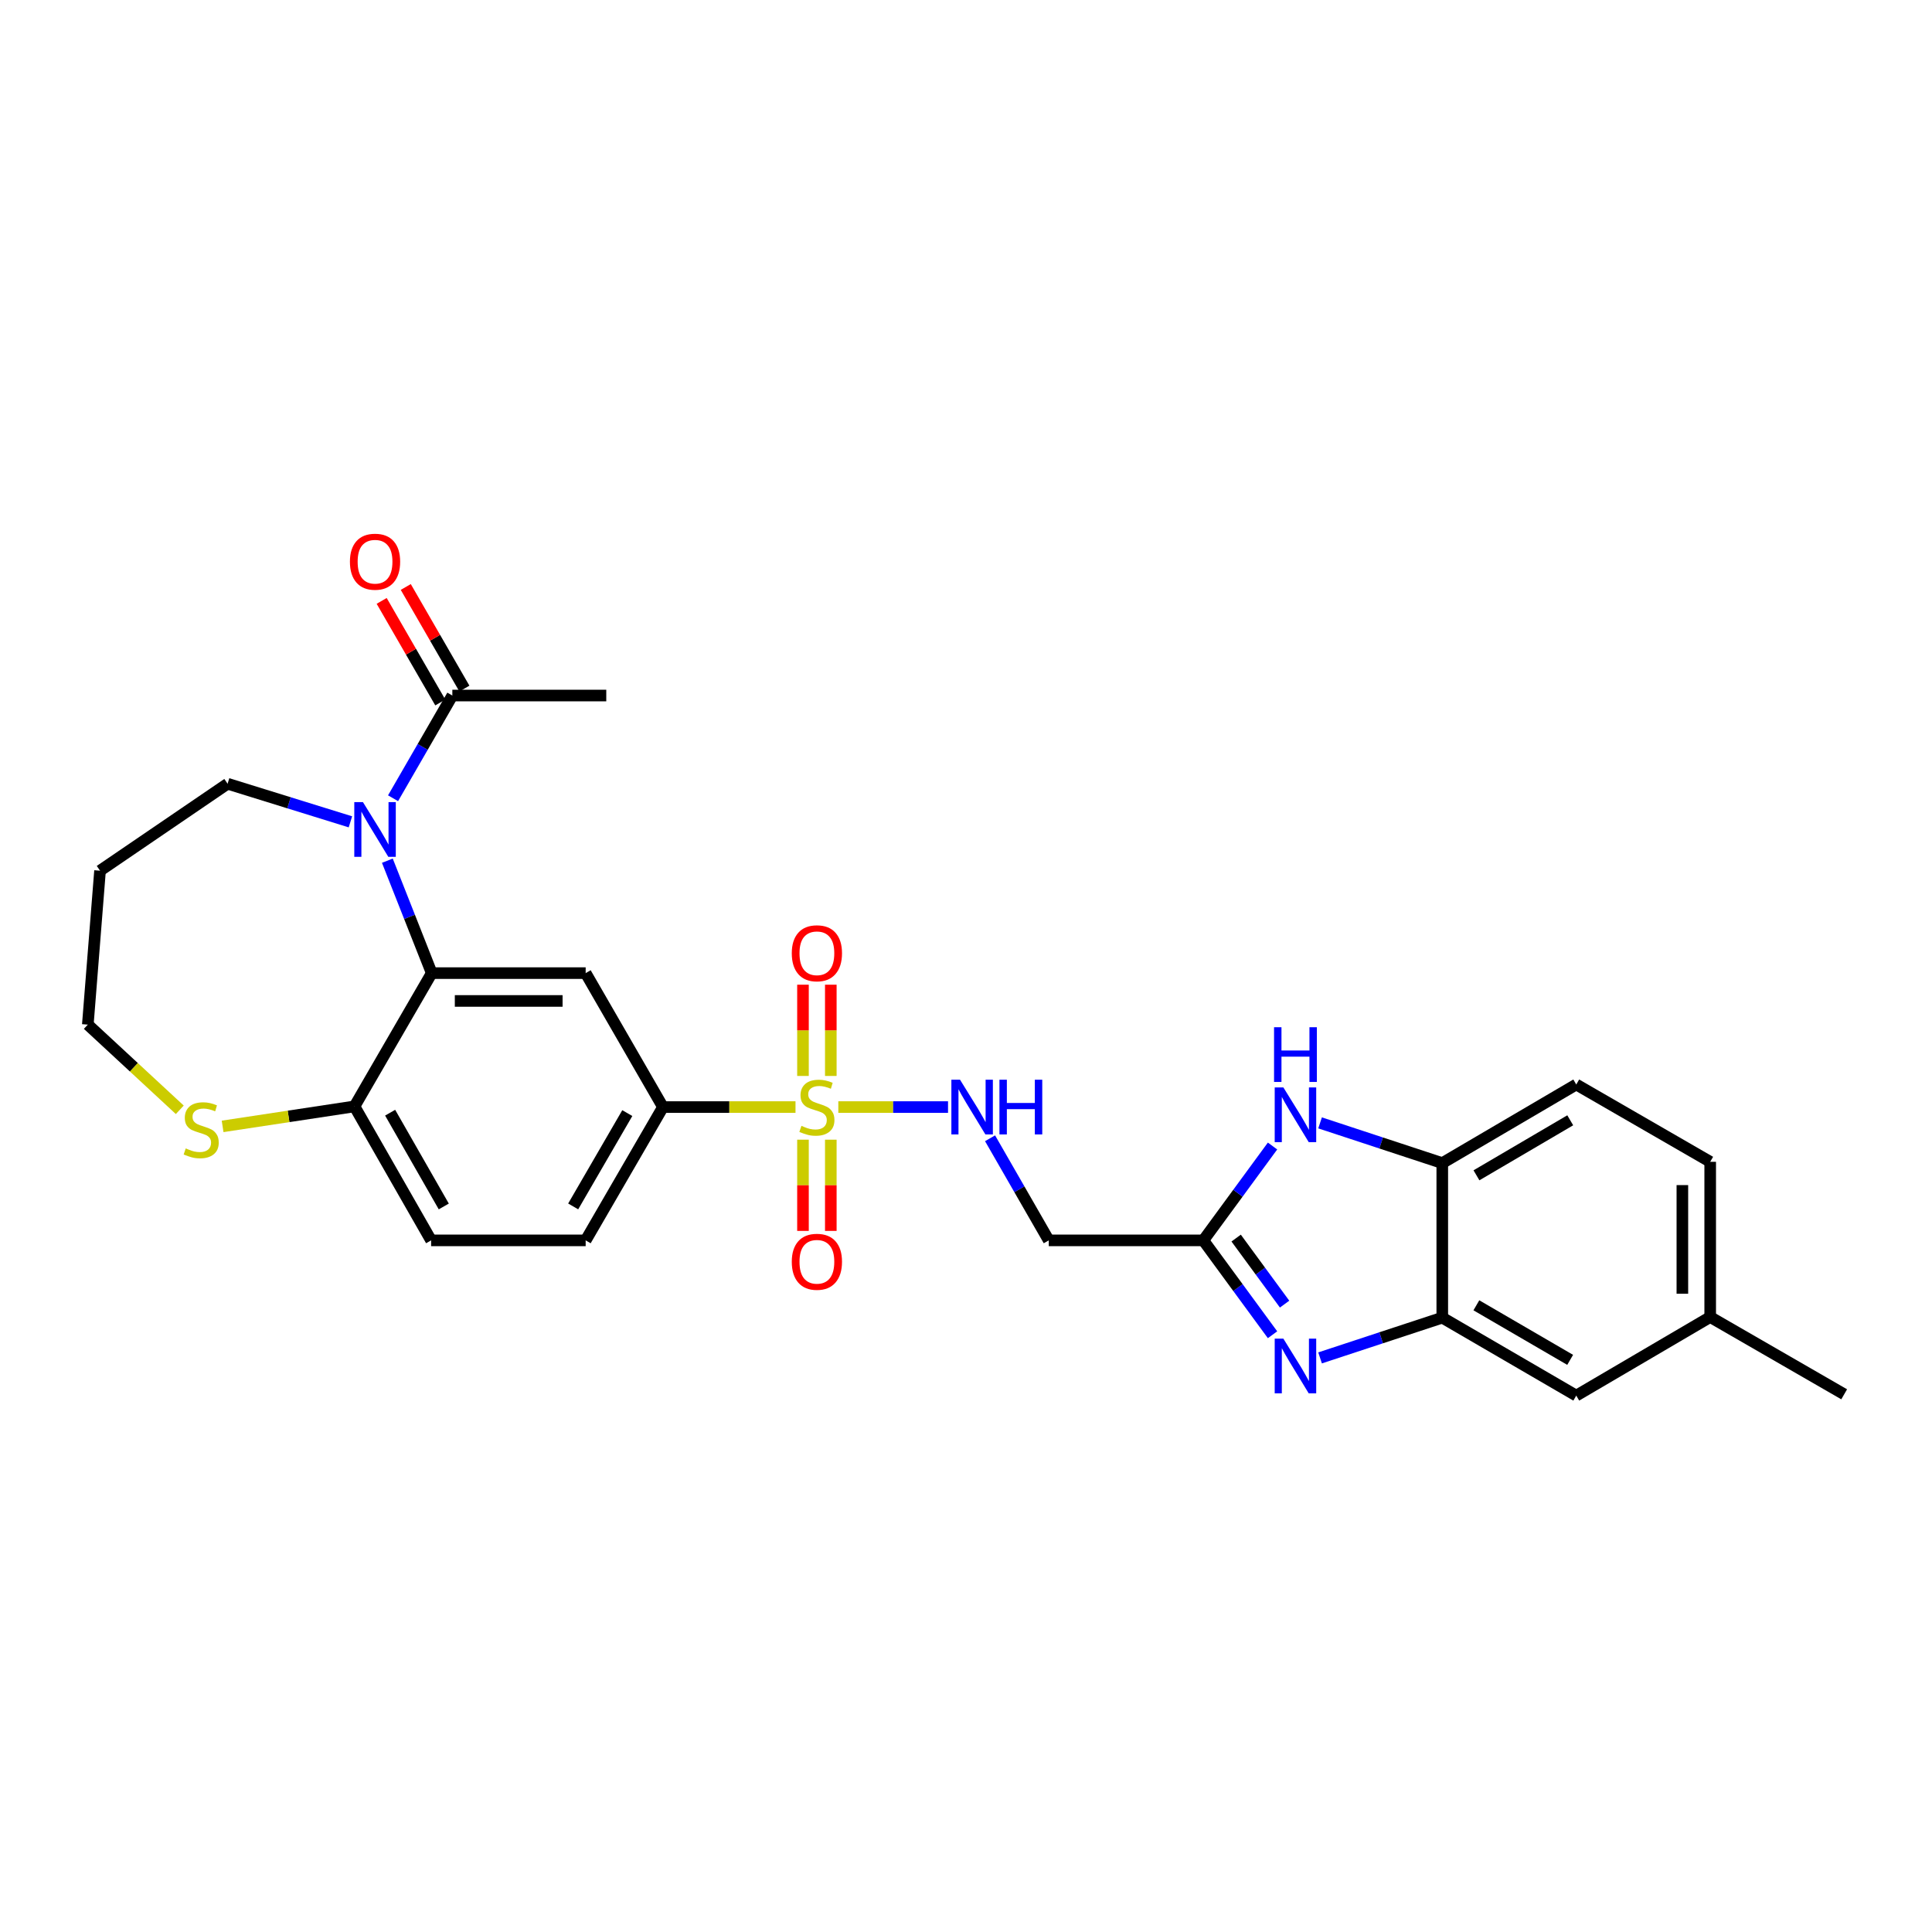 <?xml version='1.0' encoding='iso-8859-1'?>
<svg version='1.1' baseProfile='full'
              xmlns='http://www.w3.org/2000/svg'
                      xmlns:rdkit='http://www.rdkit.org/xml'
                      xmlns:xlink='http://www.w3.org/1999/xlink'
                  xml:space='preserve'
width='1000px' height='1000px' viewBox='0 0 1000 1000'>
<!-- END OF HEADER -->
<rect style='opacity:1.0;fill:#FFFFFF;stroke:none' width='1000' height='1000' x='0' y='0'> </rect>
<path class='bond-6' d='M 411.751,573.018 L 377.451,573.018' style='fill:none;fill-rule:evenodd;stroke:#CCCC00;stroke-width:6px;stroke-linecap:butt;stroke-linejoin:miter;stroke-opacity:1' />
<path class='bond-6' d='M 377.451,573.018 L 343.15,573.018' style='fill:none;fill-rule:evenodd;stroke:#000000;stroke-width:6px;stroke-linecap:butt;stroke-linejoin:miter;stroke-opacity:1' />
<path class='bond-8' d='M 433.912,573.018 L 462.305,573.018' style='fill:none;fill-rule:evenodd;stroke:#CCCC00;stroke-width:6px;stroke-linecap:butt;stroke-linejoin:miter;stroke-opacity:1' />
<path class='bond-8' d='M 462.305,573.018 L 490.698,573.018' style='fill:none;fill-rule:evenodd;stroke:#0000FF;stroke-width:6px;stroke-linecap:butt;stroke-linejoin:miter;stroke-opacity:1' />
<path class='bond-13' d='M 430.026,556.906 L 430.026,533.292' style='fill:none;fill-rule:evenodd;stroke:#CCCC00;stroke-width:6px;stroke-linecap:butt;stroke-linejoin:miter;stroke-opacity:1' />
<path class='bond-13' d='M 430.026,533.292 L 430.026,509.678' style='fill:none;fill-rule:evenodd;stroke:#FF0000;stroke-width:6px;stroke-linecap:butt;stroke-linejoin:miter;stroke-opacity:1' />
<path class='bond-13' d='M 415.621,556.906 L 415.621,533.292' style='fill:none;fill-rule:evenodd;stroke:#CCCC00;stroke-width:6px;stroke-linecap:butt;stroke-linejoin:miter;stroke-opacity:1' />
<path class='bond-13' d='M 415.621,533.292 L 415.621,509.678' style='fill:none;fill-rule:evenodd;stroke:#FF0000;stroke-width:6px;stroke-linecap:butt;stroke-linejoin:miter;stroke-opacity:1' />
<path class='bond-14' d='M 415.621,589.898 L 415.621,613.506' style='fill:none;fill-rule:evenodd;stroke:#CCCC00;stroke-width:6px;stroke-linecap:butt;stroke-linejoin:miter;stroke-opacity:1' />
<path class='bond-14' d='M 415.621,613.506 L 415.621,637.114' style='fill:none;fill-rule:evenodd;stroke:#FF0000;stroke-width:6px;stroke-linecap:butt;stroke-linejoin:miter;stroke-opacity:1' />
<path class='bond-14' d='M 430.026,589.898 L 430.026,613.506' style='fill:none;fill-rule:evenodd;stroke:#CCCC00;stroke-width:6px;stroke-linecap:butt;stroke-linejoin:miter;stroke-opacity:1' />
<path class='bond-14' d='M 430.026,613.506 L 430.026,637.114' style='fill:none;fill-rule:evenodd;stroke:#FF0000;stroke-width:6px;stroke-linecap:butt;stroke-linejoin:miter;stroke-opacity:1' />
<path class='bond-0' d='M 200.496,445.491 L 211.98,474.587' style='fill:none;fill-rule:evenodd;stroke:#0000FF;stroke-width:6px;stroke-linecap:butt;stroke-linejoin:miter;stroke-opacity:1' />
<path class='bond-0' d='M 211.98,474.587 L 223.464,503.684' style='fill:none;fill-rule:evenodd;stroke:#000000;stroke-width:6px;stroke-linecap:butt;stroke-linejoin:miter;stroke-opacity:1' />
<path class='bond-9' d='M 203.446,413.171 L 218.788,386.589' style='fill:none;fill-rule:evenodd;stroke:#0000FF;stroke-width:6px;stroke-linecap:butt;stroke-linejoin:miter;stroke-opacity:1' />
<path class='bond-9' d='M 218.788,386.589 L 234.131,360.006' style='fill:none;fill-rule:evenodd;stroke:#000000;stroke-width:6px;stroke-linecap:butt;stroke-linejoin:miter;stroke-opacity:1' />
<path class='bond-21' d='M 181.38,425.382 L 149.589,415.521' style='fill:none;fill-rule:evenodd;stroke:#0000FF;stroke-width:6px;stroke-linecap:butt;stroke-linejoin:miter;stroke-opacity:1' />
<path class='bond-21' d='M 149.589,415.521 L 117.798,405.661' style='fill:none;fill-rule:evenodd;stroke:#000000;stroke-width:6px;stroke-linecap:butt;stroke-linejoin:miter;stroke-opacity:1' />
<path class='bond-1' d='M 223.464,503.684 L 303.137,503.684' style='fill:none;fill-rule:evenodd;stroke:#000000;stroke-width:6px;stroke-linecap:butt;stroke-linejoin:miter;stroke-opacity:1' />
<path class='bond-1' d='M 235.415,518.089 L 291.186,518.089' style='fill:none;fill-rule:evenodd;stroke:#000000;stroke-width:6px;stroke-linecap:butt;stroke-linejoin:miter;stroke-opacity:1' />
<path class='bond-28' d='M 223.464,503.684 L 183.483,572.674' style='fill:none;fill-rule:evenodd;stroke:#000000;stroke-width:6px;stroke-linecap:butt;stroke-linejoin:miter;stroke-opacity:1' />
<path class='bond-2' d='M 658.663,690.861 L 640.751,666.439' style='fill:none;fill-rule:evenodd;stroke:#0000FF;stroke-width:6px;stroke-linecap:butt;stroke-linejoin:miter;stroke-opacity:1' />
<path class='bond-2' d='M 640.751,666.439 L 622.839,642.016' style='fill:none;fill-rule:evenodd;stroke:#000000;stroke-width:6px;stroke-linecap:butt;stroke-linejoin:miter;stroke-opacity:1' />
<path class='bond-2' d='M 664.905,675.016 L 652.367,657.92' style='fill:none;fill-rule:evenodd;stroke:#0000FF;stroke-width:6px;stroke-linecap:butt;stroke-linejoin:miter;stroke-opacity:1' />
<path class='bond-2' d='M 652.367,657.92 L 639.828,640.824' style='fill:none;fill-rule:evenodd;stroke:#000000;stroke-width:6px;stroke-linecap:butt;stroke-linejoin:miter;stroke-opacity:1' />
<path class='bond-7' d='M 683.267,702.843 L 714.893,692.432' style='fill:none;fill-rule:evenodd;stroke:#0000FF;stroke-width:6px;stroke-linecap:butt;stroke-linejoin:miter;stroke-opacity:1' />
<path class='bond-7' d='M 714.893,692.432 L 746.519,682.021' style='fill:none;fill-rule:evenodd;stroke:#000000;stroke-width:6px;stroke-linecap:butt;stroke-linejoin:miter;stroke-opacity:1' />
<path class='bond-3' d='M 622.839,642.016 L 542.838,642.016' style='fill:none;fill-rule:evenodd;stroke:#000000;stroke-width:6px;stroke-linecap:butt;stroke-linejoin:miter;stroke-opacity:1' />
<path class='bond-5' d='M 622.839,642.016 L 640.75,617.598' style='fill:none;fill-rule:evenodd;stroke:#000000;stroke-width:6px;stroke-linecap:butt;stroke-linejoin:miter;stroke-opacity:1' />
<path class='bond-5' d='M 640.75,617.598 L 658.662,593.179' style='fill:none;fill-rule:evenodd;stroke:#0000FF;stroke-width:6px;stroke-linecap:butt;stroke-linejoin:miter;stroke-opacity:1' />
<path class='bond-4' d='M 303.137,503.684 L 343.15,573.018' style='fill:none;fill-rule:evenodd;stroke:#000000;stroke-width:6px;stroke-linecap:butt;stroke-linejoin:miter;stroke-opacity:1' />
<path class='bond-10' d='M 683.267,581.198 L 714.893,591.609' style='fill:none;fill-rule:evenodd;stroke:#0000FF;stroke-width:6px;stroke-linecap:butt;stroke-linejoin:miter;stroke-opacity:1' />
<path class='bond-10' d='M 714.893,591.609 L 746.519,602.02' style='fill:none;fill-rule:evenodd;stroke:#000000;stroke-width:6px;stroke-linecap:butt;stroke-linejoin:miter;stroke-opacity:1' />
<path class='bond-18' d='M 343.15,573.018 L 303.137,642.016' style='fill:none;fill-rule:evenodd;stroke:#000000;stroke-width:6px;stroke-linecap:butt;stroke-linejoin:miter;stroke-opacity:1' />
<path class='bond-18' d='M 324.687,576.142 L 296.678,624.441' style='fill:none;fill-rule:evenodd;stroke:#000000;stroke-width:6px;stroke-linecap:butt;stroke-linejoin:miter;stroke-opacity:1' />
<path class='bond-16' d='M 746.519,682.021 L 815.869,722.362' style='fill:none;fill-rule:evenodd;stroke:#000000;stroke-width:6px;stroke-linecap:butt;stroke-linejoin:miter;stroke-opacity:1' />
<path class='bond-16' d='M 764.164,675.621 L 812.709,703.86' style='fill:none;fill-rule:evenodd;stroke:#000000;stroke-width:6px;stroke-linecap:butt;stroke-linejoin:miter;stroke-opacity:1' />
<path class='bond-29' d='M 746.519,682.021 L 746.519,602.02' style='fill:none;fill-rule:evenodd;stroke:#000000;stroke-width:6px;stroke-linecap:butt;stroke-linejoin:miter;stroke-opacity:1' />
<path class='bond-11' d='M 512.454,589.168 L 527.646,615.592' style='fill:none;fill-rule:evenodd;stroke:#0000FF;stroke-width:6px;stroke-linecap:butt;stroke-linejoin:miter;stroke-opacity:1' />
<path class='bond-11' d='M 527.646,615.592 L 542.838,642.016' style='fill:none;fill-rule:evenodd;stroke:#000000;stroke-width:6px;stroke-linecap:butt;stroke-linejoin:miter;stroke-opacity:1' />
<path class='bond-17' d='M 240.369,356.407 L 225.198,330.113' style='fill:none;fill-rule:evenodd;stroke:#000000;stroke-width:6px;stroke-linecap:butt;stroke-linejoin:miter;stroke-opacity:1' />
<path class='bond-17' d='M 225.198,330.113 L 210.027,303.818' style='fill:none;fill-rule:evenodd;stroke:#FF0000;stroke-width:6px;stroke-linecap:butt;stroke-linejoin:miter;stroke-opacity:1' />
<path class='bond-17' d='M 227.893,363.606 L 212.722,337.311' style='fill:none;fill-rule:evenodd;stroke:#000000;stroke-width:6px;stroke-linecap:butt;stroke-linejoin:miter;stroke-opacity:1' />
<path class='bond-17' d='M 212.722,337.311 L 197.551,311.017' style='fill:none;fill-rule:evenodd;stroke:#FF0000;stroke-width:6px;stroke-linecap:butt;stroke-linejoin:miter;stroke-opacity:1' />
<path class='bond-26' d='M 234.131,360.006 L 313.804,360.006' style='fill:none;fill-rule:evenodd;stroke:#000000;stroke-width:6px;stroke-linecap:butt;stroke-linejoin:miter;stroke-opacity:1' />
<path class='bond-19' d='M 746.519,602.02 L 815.869,561.335' style='fill:none;fill-rule:evenodd;stroke:#000000;stroke-width:6px;stroke-linecap:butt;stroke-linejoin:miter;stroke-opacity:1' />
<path class='bond-19' d='M 764.21,608.341 L 812.755,579.862' style='fill:none;fill-rule:evenodd;stroke:#000000;stroke-width:6px;stroke-linecap:butt;stroke-linejoin:miter;stroke-opacity:1' />
<path class='bond-12' d='M 183.483,572.674 L 223.143,642.016' style='fill:none;fill-rule:evenodd;stroke:#000000;stroke-width:6px;stroke-linecap:butt;stroke-linejoin:miter;stroke-opacity:1' />
<path class='bond-12' d='M 201.936,575.924 L 229.698,624.463' style='fill:none;fill-rule:evenodd;stroke:#000000;stroke-width:6px;stroke-linecap:butt;stroke-linejoin:miter;stroke-opacity:1' />
<path class='bond-15' d='M 183.483,572.674 L 149.353,577.844' style='fill:none;fill-rule:evenodd;stroke:#000000;stroke-width:6px;stroke-linecap:butt;stroke-linejoin:miter;stroke-opacity:1' />
<path class='bond-15' d='M 149.353,577.844 L 115.224,583.015' style='fill:none;fill-rule:evenodd;stroke:#CCCC00;stroke-width:6px;stroke-linecap:butt;stroke-linejoin:miter;stroke-opacity:1' />
<path class='bond-25' d='M 93.058,574.432 L 69.256,552.386' style='fill:none;fill-rule:evenodd;stroke:#CCCC00;stroke-width:6px;stroke-linecap:butt;stroke-linejoin:miter;stroke-opacity:1' />
<path class='bond-25' d='M 69.256,552.386 L 45.455,530.341' style='fill:none;fill-rule:evenodd;stroke:#000000;stroke-width:6px;stroke-linecap:butt;stroke-linejoin:miter;stroke-opacity:1' />
<path class='bond-22' d='M 815.869,722.362 L 885.195,681.693' style='fill:none;fill-rule:evenodd;stroke:#000000;stroke-width:6px;stroke-linecap:butt;stroke-linejoin:miter;stroke-opacity:1' />
<path class='bond-20' d='M 303.137,642.016 L 223.143,642.016' style='fill:none;fill-rule:evenodd;stroke:#000000;stroke-width:6px;stroke-linecap:butt;stroke-linejoin:miter;stroke-opacity:1' />
<path class='bond-23' d='M 815.869,561.335 L 885.195,601.355' style='fill:none;fill-rule:evenodd;stroke:#000000;stroke-width:6px;stroke-linecap:butt;stroke-linejoin:miter;stroke-opacity:1' />
<path class='bond-24' d='M 117.798,405.661 L 51.777,450.667' style='fill:none;fill-rule:evenodd;stroke:#000000;stroke-width:6px;stroke-linecap:butt;stroke-linejoin:miter;stroke-opacity:1' />
<path class='bond-27' d='M 885.195,681.693 L 954.545,721.69' style='fill:none;fill-rule:evenodd;stroke:#000000;stroke-width:6px;stroke-linecap:butt;stroke-linejoin:miter;stroke-opacity:1' />
<path class='bond-31' d='M 885.195,681.693 L 885.195,601.355' style='fill:none;fill-rule:evenodd;stroke:#000000;stroke-width:6px;stroke-linecap:butt;stroke-linejoin:miter;stroke-opacity:1' />
<path class='bond-31' d='M 870.791,669.642 L 870.791,613.406' style='fill:none;fill-rule:evenodd;stroke:#000000;stroke-width:6px;stroke-linecap:butt;stroke-linejoin:miter;stroke-opacity:1' />
<path class='bond-30' d='M 51.777,450.667 L 45.455,530.341' style='fill:none;fill-rule:evenodd;stroke:#000000;stroke-width:6px;stroke-linecap:butt;stroke-linejoin:miter;stroke-opacity:1' />
<path  class='atom-0' d='M 414.823 582.738
Q 415.143 582.858, 416.463 583.418
Q 417.783 583.978, 419.223 584.338
Q 420.703 584.658, 422.143 584.658
Q 424.823 584.658, 426.383 583.378
Q 427.943 582.058, 427.943 579.778
Q 427.943 578.218, 427.143 577.258
Q 426.383 576.298, 425.183 575.778
Q 423.983 575.258, 421.983 574.658
Q 419.463 573.898, 417.943 573.178
Q 416.463 572.458, 415.383 570.938
Q 414.343 569.418, 414.343 566.858
Q 414.343 563.298, 416.743 561.098
Q 419.183 558.898, 423.983 558.898
Q 427.263 558.898, 430.983 560.458
L 430.063 563.538
Q 426.663 562.138, 424.103 562.138
Q 421.343 562.138, 419.823 563.298
Q 418.303 564.418, 418.343 566.378
Q 418.343 567.898, 419.103 568.818
Q 419.903 569.738, 421.023 570.258
Q 422.183 570.778, 424.103 571.378
Q 426.663 572.178, 428.183 572.978
Q 429.703 573.778, 430.783 575.418
Q 431.903 577.018, 431.903 579.778
Q 431.903 583.698, 429.263 585.818
Q 426.663 587.898, 422.303 587.898
Q 419.783 587.898, 417.863 587.338
Q 415.983 586.818, 413.743 585.898
L 414.823 582.738
' fill='#CCCC00'/>
<path  class='atom-1' d='M 187.858 415.172
L 197.138 430.172
Q 198.058 431.652, 199.538 434.332
Q 201.018 437.012, 201.098 437.172
L 201.098 415.172
L 204.858 415.172
L 204.858 443.492
L 200.978 443.492
L 191.018 427.092
Q 189.858 425.172, 188.618 422.972
Q 187.418 420.772, 187.058 420.092
L 187.058 443.492
L 183.378 443.492
L 183.378 415.172
L 187.858 415.172
' fill='#0000FF'/>
<path  class='atom-3' d='M 664.267 692.877
L 673.547 707.877
Q 674.467 709.357, 675.947 712.037
Q 677.427 714.717, 677.507 714.877
L 677.507 692.877
L 681.267 692.877
L 681.267 721.197
L 677.387 721.197
L 667.427 704.797
Q 666.267 702.877, 665.027 700.677
Q 663.827 698.477, 663.467 697.797
L 663.467 721.197
L 659.787 721.197
L 659.787 692.877
L 664.267 692.877
' fill='#0000FF'/>
<path  class='atom-6' d='M 664.267 562.844
L 673.547 577.844
Q 674.467 579.324, 675.947 582.004
Q 677.427 584.684, 677.507 584.844
L 677.507 562.844
L 681.267 562.844
L 681.267 591.164
L 677.387 591.164
L 667.427 574.764
Q 666.267 572.844, 665.027 570.644
Q 663.827 568.444, 663.467 567.764
L 663.467 591.164
L 659.787 591.164
L 659.787 562.844
L 664.267 562.844
' fill='#0000FF'/>
<path  class='atom-6' d='M 659.447 531.692
L 663.287 531.692
L 663.287 543.732
L 677.767 543.732
L 677.767 531.692
L 681.607 531.692
L 681.607 560.012
L 677.767 560.012
L 677.767 546.932
L 663.287 546.932
L 663.287 560.012
L 659.447 560.012
L 659.447 531.692
' fill='#0000FF'/>
<path  class='atom-9' d='M 496.909 558.858
L 506.189 573.858
Q 507.109 575.338, 508.589 578.018
Q 510.069 580.698, 510.149 580.858
L 510.149 558.858
L 513.909 558.858
L 513.909 587.178
L 510.029 587.178
L 500.069 570.778
Q 498.909 568.858, 497.669 566.658
Q 496.469 564.458, 496.109 563.778
L 496.109 587.178
L 492.429 587.178
L 492.429 558.858
L 496.909 558.858
' fill='#0000FF'/>
<path  class='atom-9' d='M 517.309 558.858
L 521.149 558.858
L 521.149 570.898
L 535.629 570.898
L 535.629 558.858
L 539.469 558.858
L 539.469 587.178
L 535.629 587.178
L 535.629 574.098
L 521.149 574.098
L 521.149 587.178
L 517.309 587.178
L 517.309 558.858
' fill='#0000FF'/>
<path  class='atom-14' d='M 409.823 493.409
Q 409.823 486.609, 413.183 482.809
Q 416.543 479.009, 422.823 479.009
Q 429.103 479.009, 432.463 482.809
Q 435.823 486.609, 435.823 493.409
Q 435.823 500.289, 432.423 504.209
Q 429.023 508.089, 422.823 508.089
Q 416.583 508.089, 413.183 504.209
Q 409.823 500.329, 409.823 493.409
M 422.823 504.889
Q 427.143 504.889, 429.463 502.009
Q 431.823 499.089, 431.823 493.409
Q 431.823 487.849, 429.463 485.049
Q 427.143 482.209, 422.823 482.209
Q 418.503 482.209, 416.143 485.009
Q 413.823 487.809, 413.823 493.409
Q 413.823 499.129, 416.143 502.009
Q 418.503 504.889, 422.823 504.889
' fill='#FF0000'/>
<path  class='atom-15' d='M 409.823 653.092
Q 409.823 646.292, 413.183 642.492
Q 416.543 638.692, 422.823 638.692
Q 429.103 638.692, 432.463 642.492
Q 435.823 646.292, 435.823 653.092
Q 435.823 659.972, 432.423 663.892
Q 429.023 667.772, 422.823 667.772
Q 416.583 667.772, 413.183 663.892
Q 409.823 660.012, 409.823 653.092
M 422.823 664.572
Q 427.143 664.572, 429.463 661.692
Q 431.823 658.772, 431.823 653.092
Q 431.823 647.532, 429.463 644.732
Q 427.143 641.892, 422.823 641.892
Q 418.503 641.892, 416.143 644.692
Q 413.823 647.492, 413.823 653.092
Q 413.823 658.812, 416.143 661.692
Q 418.503 664.572, 422.823 664.572
' fill='#FF0000'/>
<path  class='atom-16' d='M 96.137 594.414
Q 96.457 594.534, 97.777 595.094
Q 99.097 595.654, 100.537 596.014
Q 102.017 596.334, 103.457 596.334
Q 106.137 596.334, 107.697 595.054
Q 109.257 593.734, 109.257 591.454
Q 109.257 589.894, 108.457 588.934
Q 107.697 587.974, 106.497 587.454
Q 105.297 586.934, 103.297 586.334
Q 100.777 585.574, 99.257 584.854
Q 97.777 584.134, 96.697 582.614
Q 95.657 581.094, 95.657 578.534
Q 95.657 574.974, 98.057 572.774
Q 100.497 570.574, 105.297 570.574
Q 108.577 570.574, 112.297 572.134
L 111.377 575.214
Q 107.977 573.814, 105.417 573.814
Q 102.657 573.814, 101.137 574.974
Q 99.617 576.094, 99.657 578.054
Q 99.657 579.574, 100.417 580.494
Q 101.217 581.414, 102.337 581.934
Q 103.497 582.454, 105.417 583.054
Q 107.977 583.854, 109.497 584.654
Q 111.017 585.454, 112.097 587.094
Q 113.217 588.694, 113.217 591.454
Q 113.217 595.374, 110.577 597.494
Q 107.977 599.574, 103.617 599.574
Q 101.097 599.574, 99.177 599.014
Q 97.297 598.494, 95.057 597.574
L 96.137 594.414
' fill='#CCCC00'/>
<path  class='atom-18' d='M 181.118 290.736
Q 181.118 283.936, 184.478 280.136
Q 187.838 276.336, 194.118 276.336
Q 200.398 276.336, 203.758 280.136
Q 207.118 283.936, 207.118 290.736
Q 207.118 297.616, 203.718 301.536
Q 200.318 305.416, 194.118 305.416
Q 187.878 305.416, 184.478 301.536
Q 181.118 297.656, 181.118 290.736
M 194.118 302.216
Q 198.438 302.216, 200.758 299.336
Q 203.118 296.416, 203.118 290.736
Q 203.118 285.176, 200.758 282.376
Q 198.438 279.536, 194.118 279.536
Q 189.798 279.536, 187.438 282.336
Q 185.118 285.136, 185.118 290.736
Q 185.118 296.456, 187.438 299.336
Q 189.798 302.216, 194.118 302.216
' fill='#FF0000'/>
</svg>
